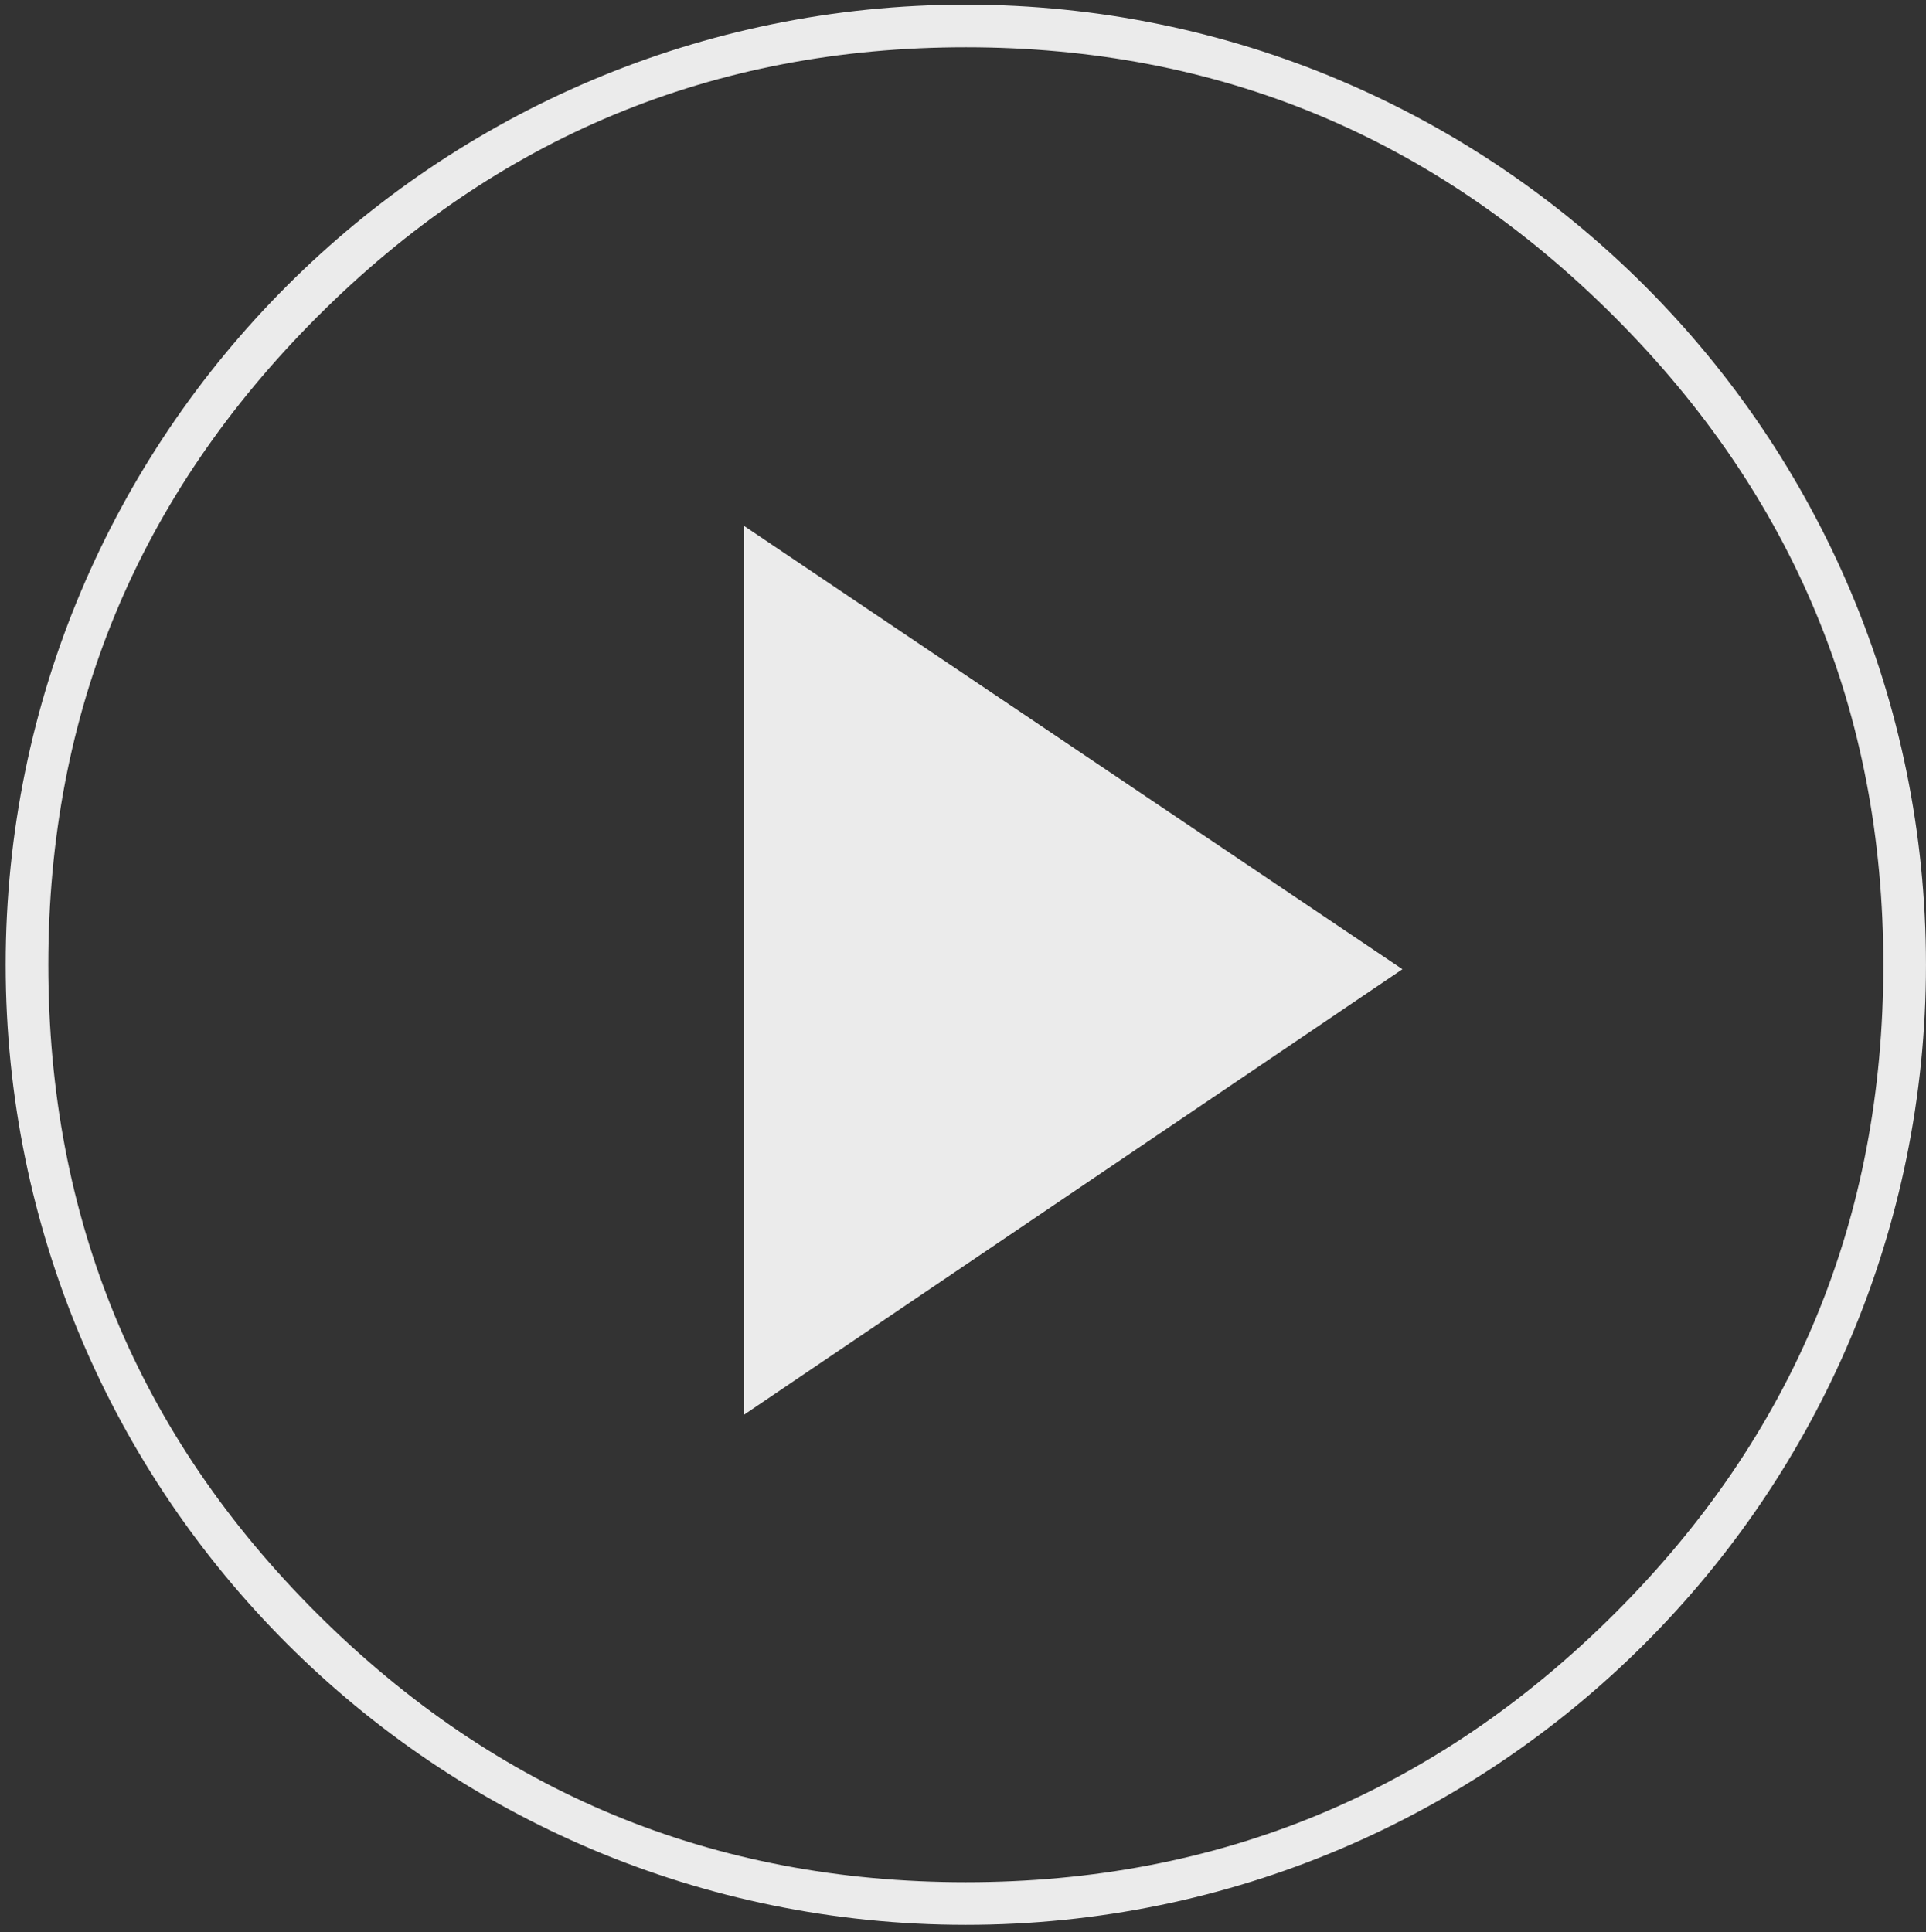 <svg xmlns="http://www.w3.org/2000/svg" width="98.187" height="98.5" viewBox="0 0 98.187 98.5"><rect x="0" y="0" width="98.187" height="98.5" fill="#333333" stroke="none"/><g opacity=".9" fill="#FFF"><path d="M37.939 72.123l33.557-22.708-33.557-22.597z"/><path d="M49.238.238C22.204.238.289 22.153.289 49.188c0 27.032 21.915 48.948 48.949 48.948S98.186 76.22 98.186 49.188C98.187 22.153 76.272.238 49.238.238zm33.05 82.055c-9.156 9.113-20.17 13.67-33.05 13.67s-23.896-4.557-33.05-13.67C7.038 73.177 2.463 62.141 2.463 49.187c0-12.878 4.575-23.898 13.725-33.05 9.154-9.15 20.17-13.727 33.05-13.727s23.894 4.576 33.05 13.727c9.15 9.152 13.724 20.171 13.724 33.05 0 12.954-4.574 23.99-13.724 33.106z"/></g></svg>